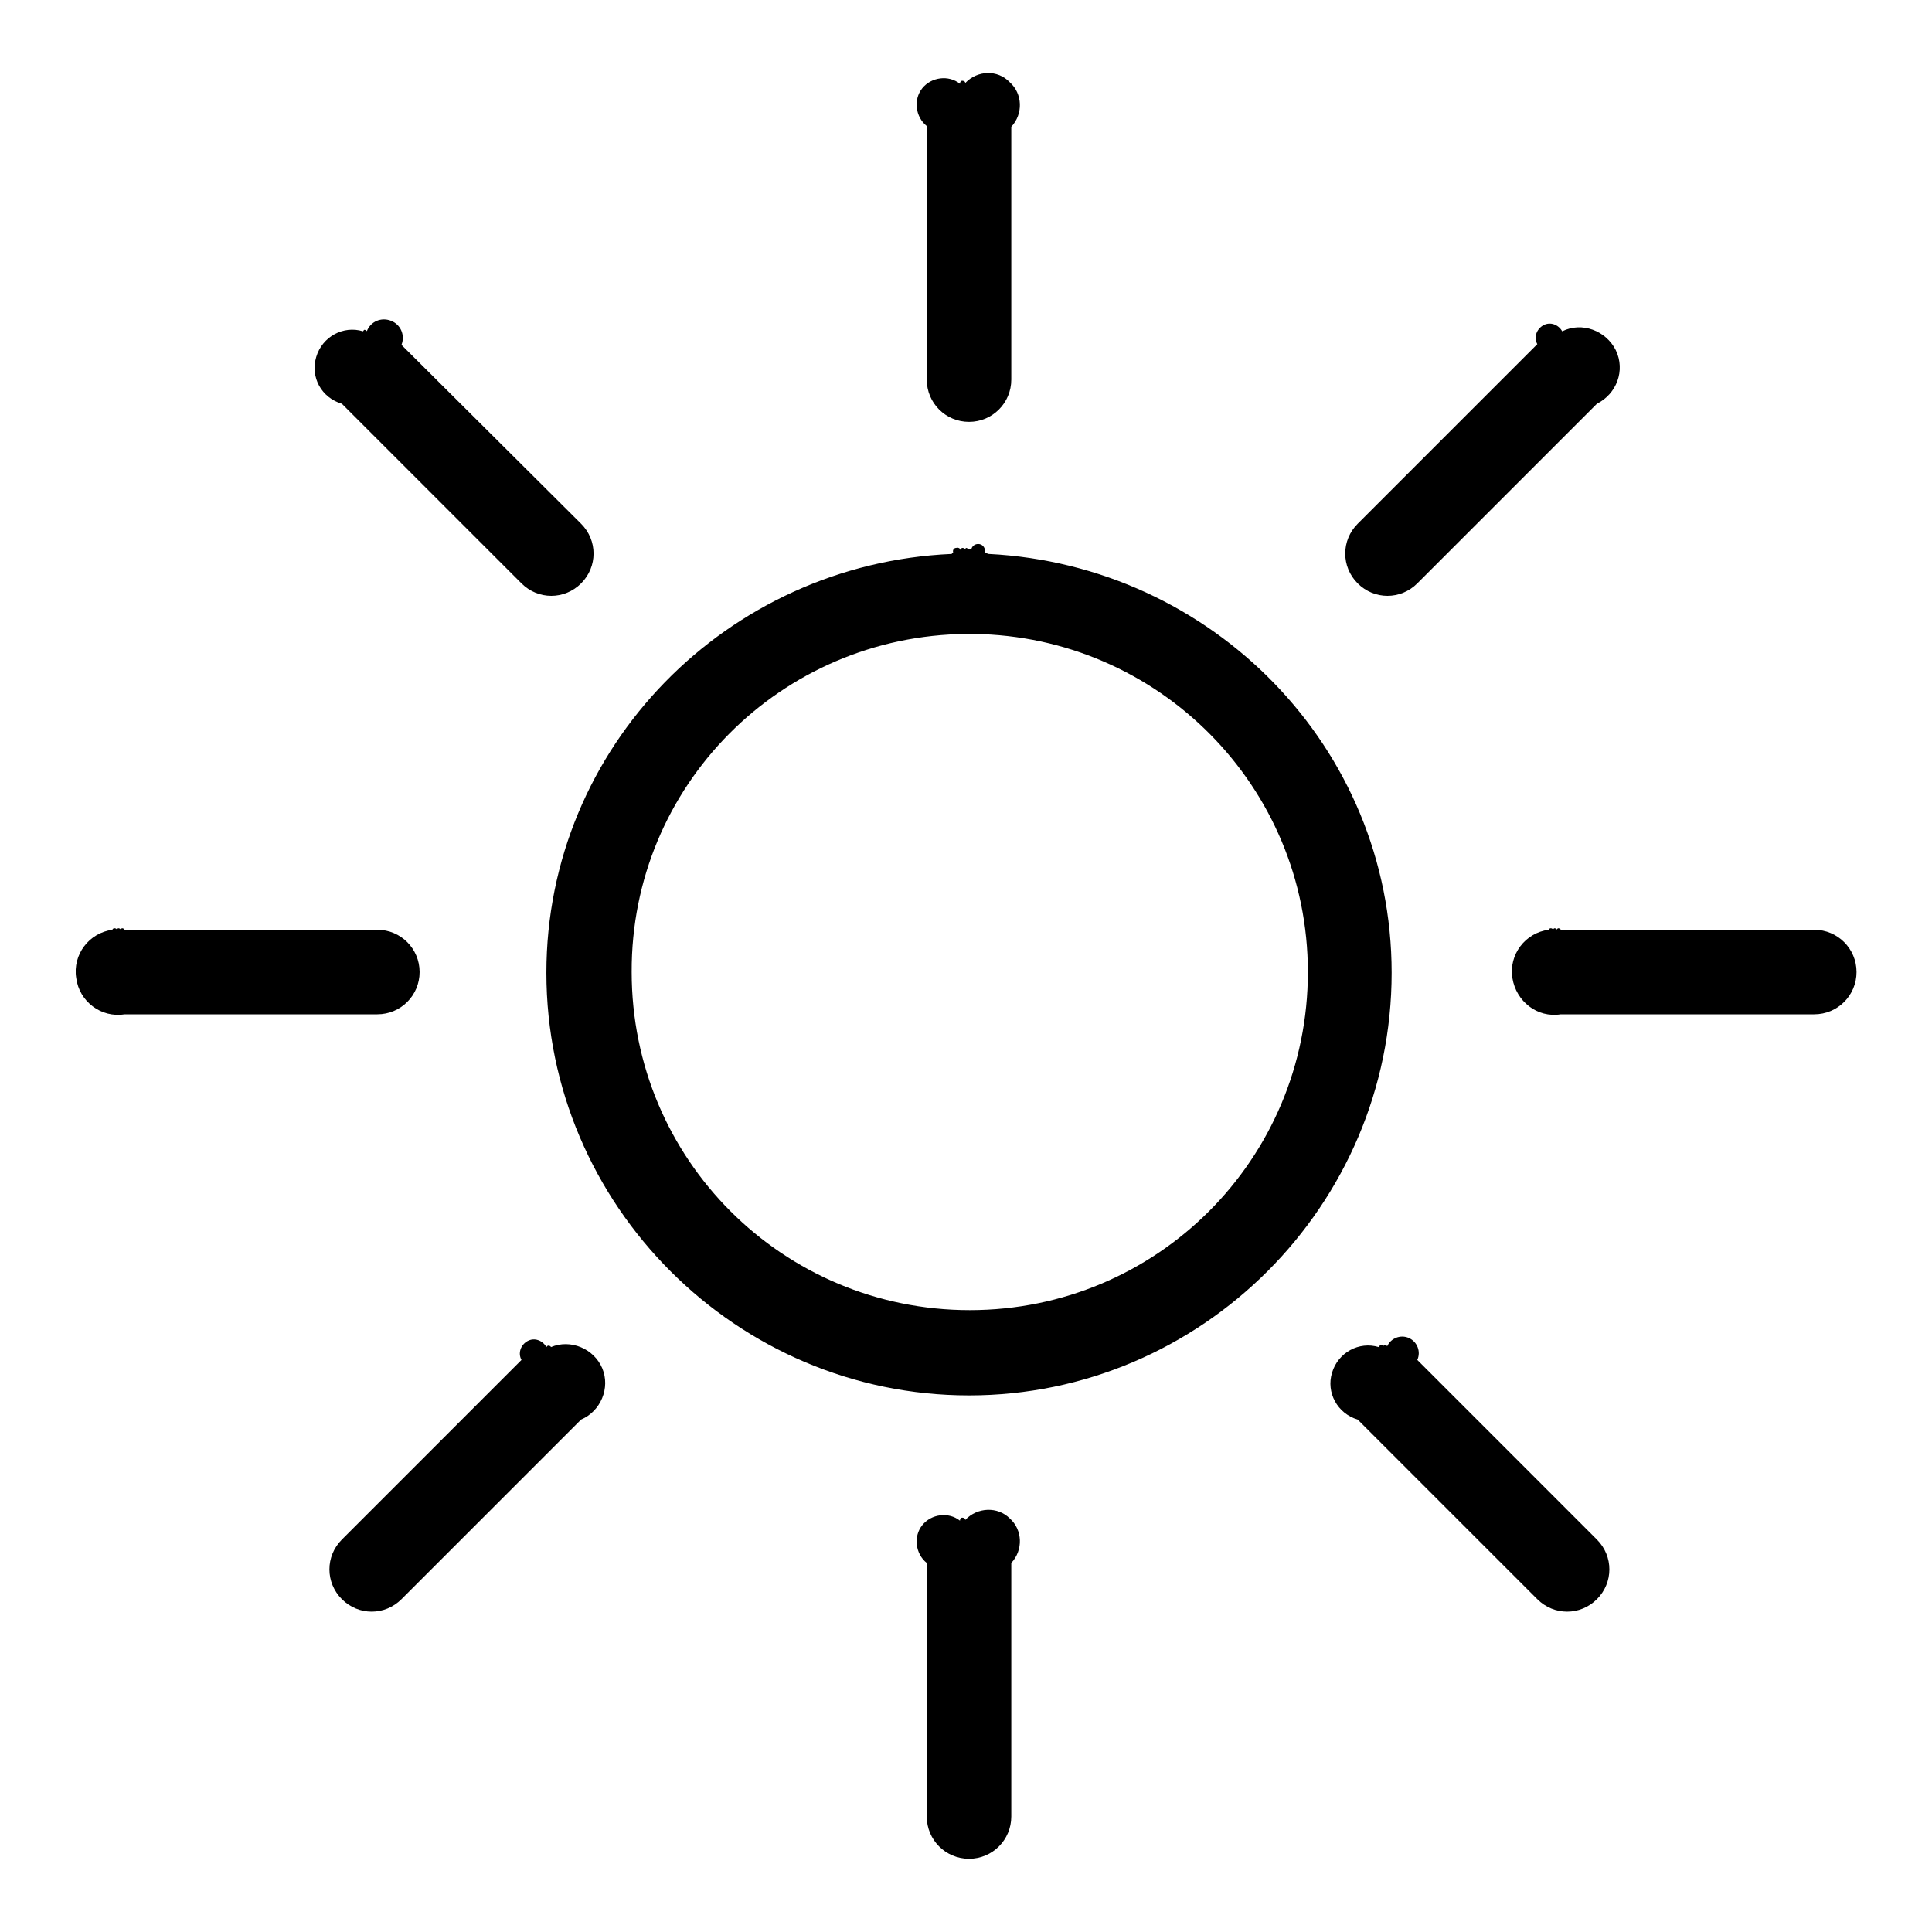 <?xml version="1.0" encoding="utf-8"?>
<!-- Svg Vector Icons : http://www.onlinewebfonts.com/icon -->
<!DOCTYPE svg PUBLIC "-//W3C//DTD SVG 1.1//EN" "http://www.w3.org/Graphics/SVG/1.1/DTD/svg11.dtd">
<svg version="1.1" xmlns="http://www.w3.org/2000/svg" xmlns:xlink="http://www.w3.org/1999/xlink" x="0px" y="0px" viewBox="0 0 256 256" enable-background="new 0 0 256 256" xml:space="preserve">
<g><g><path fill="#000000" d="M127.9,11c0-0.2-0.2-0.3-0.4-0.3c-0.2,0-0.3,0.2-0.3,0.4c-1.5-1.2-3.8-0.9-5,0.6c-1.2,1.5-0.9,3.8,0.6,5v33.6c0,3.1,2.5,5.6,5.6,5.6c3.1,0,5.6-2.5,5.6-5.6V16.8c1.6-1.7,1.5-4.4-0.2-5.9C132.2,9.2,129.5,9.3,127.9,11z M48.1,43.9c-2.6-0.8-5.4,0.7-6.2,3.4c-0.8,2.7,0.7,5.4,3.4,6.2l23.8,23.8c2.2,2.2,5.7,2.2,7.9,0c2.2-2.2,2.2-5.7,0-7.9L53.2,45.7c0.5-1.3-0.1-2.7-1.4-3.2c-1.3-0.5-2.7,0.1-3.2,1.4c0-0.1-0.2-0.2-0.3-0.2C48.2,43.7,48.2,43.8,48.1,43.9z M207,43.9c-0.5-0.9-1.6-1.3-2.5-0.8c-0.9,0.5-1.3,1.6-0.8,2.5l-23.8,23.8c-2.2,2.2-2.2,5.7,0,7.9s5.7,2.2,7.9,0l23.8-23.8c2.6-1.3,3.8-4.4,2.5-7.1C212.8,43.8,209.6,42.6,207,43.9L207,43.9z M127.9,72.8c0-0.1-0.2-0.2-0.4-0.2c-0.1,0-0.2,0.2-0.2,0.4c0-0.3-0.3-0.5-0.6-0.4c-0.3,0-0.5,0.3-0.4,0.6l0,0c-0.1,0-0.1,0.1-0.2,0.2c-29.7,1.3-53.7,25.5-53.7,55.5c0,30.8,25.2,56,56,56c30.8,0,56-25.2,56-56c0-29.9-23.8-54-53.4-55.5c-0.2,0-0.3-0.2-0.5-0.2c0.1-0.5-0.2-1-0.7-1.1c-0.5-0.1-1,0.2-1.1,0.7c-0.1,0-0.2,0-0.4,0c0-0.1-0.2-0.2-0.3-0.2C128,72.6,127.9,72.7,127.9,72.8z M128.1,84c0.1,0.1,0.2,0.1,0.4,0c0.2,0,0.3,0,0.5,0c24.5,0.3,44.3,20.2,44.3,44.8c0,24.8-20,44.8-44.8,44.8c-24.8,0-44.8-20-44.8-44.8C83.6,104.1,103.5,84.2,128.1,84z M14.9,123.2c-3.1,0.4-5.3,3.3-4.8,6.4c0.4,3.1,3.3,5.3,6.4,4.8l0,0H50c3.1,0,5.6-2.5,5.6-5.6c0-3.1-2.5-5.6-5.6-5.6H16.5c0-0.1-0.2-0.2-0.3-0.2c-0.1,0-0.2,0.1-0.2,0.2c0-0.1-0.2-0.2-0.3-0.2c-0.1,0-0.2,0.1-0.2,0.2c0-0.1-0.2-0.2-0.3-0.2C15,123,14.9,123.1,14.9,123.2z M205.2,123.2c-3.1,0.4-5.3,3.3-4.8,6.4s3.3,5.3,6.4,4.8h33.6c3.1,0,5.6-2.5,5.6-5.6c0-3.1-2.5-5.6-5.6-5.6h-33.6c0-0.1-0.2-0.2-0.3-0.2c-0.1,0-0.2,0.1-0.2,0.2c0-0.1-0.2-0.2-0.3-0.2c-0.1,0-0.2,0.1-0.2,0.2c0-0.1-0.2-0.2-0.3-0.2C205.3,123,205.3,123.1,205.2,123.2z M72.4,178.5c-0.5-0.9-1.6-1.3-2.5-0.8c-0.9,0.5-1.3,1.6-0.8,2.5L45.3,204c-2.2,2.2-2.2,5.7,0,7.9c2.2,2.2,5.7,2.2,7.9,0L77,188.1c2.6-1.1,3.9-4.2,2.8-6.8c-1.1-2.6-4.2-3.9-6.8-2.8c0-0.1-0.2-0.2-0.3-0.2C72.5,178.3,72.5,178.4,72.4,178.5z M182.7,178.5c-2.6-0.8-5.4,0.7-6.2,3.4c-0.8,2.6,0.7,5.4,3.4,6.2l0,0l23.8,23.8c2.2,2.2,5.7,2.2,7.9,0c2.2-2.2,2.2-5.7,0-7.9l-23.8-23.8c0.5-1.1,0-2.4-1.1-2.9c-1.1-0.5-2.4,0-2.9,1.1l0,0c0-0.1-0.2-0.2-0.3-0.2c-0.1,0-0.2,0.1-0.2,0.2c0-0.1-0.2-0.2-0.3-0.2C182.8,178.3,182.7,178.4,182.7,178.5z M127.9,201.4c0-0.2-0.2-0.3-0.4-0.3c-0.2,0-0.3,0.2-0.3,0.4c-1.5-1.2-3.8-0.9-5,0.6c-1.2,1.5-0.9,3.8,0.6,5l0,0v33.6c0,3.1,2.5,5.6,5.6,5.6c3.1,0,5.6-2.5,5.6-5.6v-33.6c1.6-1.7,1.5-4.4-0.2-5.9C132.2,199.6,129.5,199.7,127.9,201.4L127.9,201.4z"/></g></g>
</svg>